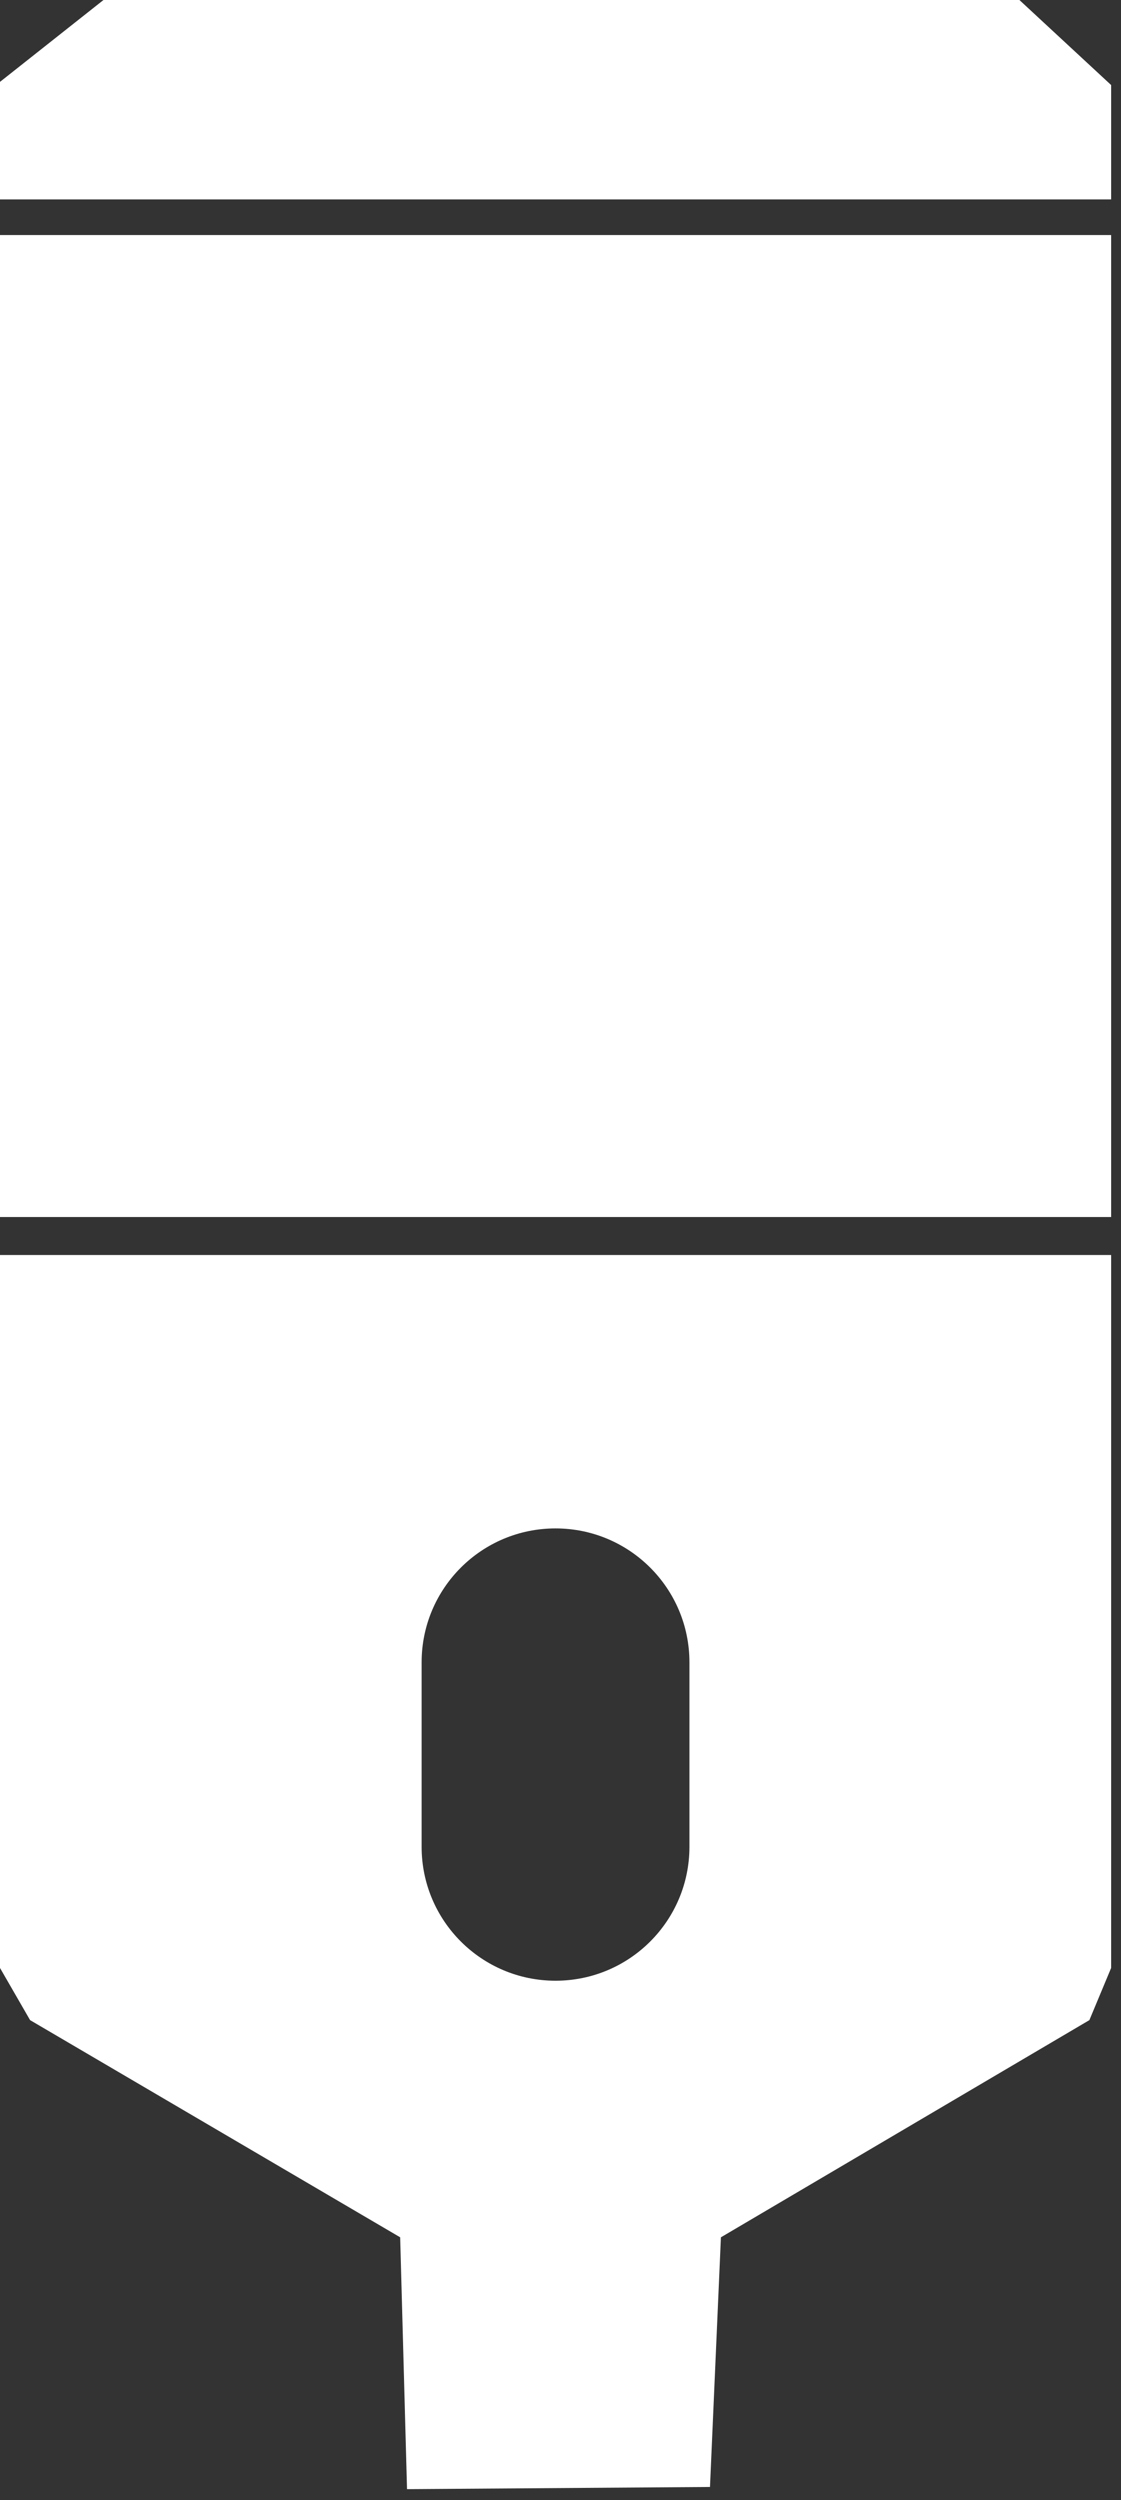 <svg width="100" height="223" viewBox="0 0 100 223" fill="none" xmlns="http://www.w3.org/2000/svg">
<rect x="0" y="0" width="100" height="223" fill="#333333" stroke="none"/>
<path d="M-0.001 20.967H99.121V108.558H-0.001V20.967Z" fill="white"/>
<path d="M9.231 0H90.937L99.121 7.588V17.787H-0.001V7.304L9.231 0Z" fill="white"/>
<path d="M99.121 146.169V175.539L97.179 180.195L64.31 199.568L63.335 221.837L36.309 222.033L35.698 199.568L2.684 180.195L-0.001 175.539V111.948H99.121V146.169ZM61.502 148.279C61.502 141.681 56.155 136.334 49.556 136.334C42.958 136.334 37.611 141.681 37.611 148.279V164.735C37.611 171.334 42.958 176.681 49.556 176.681C56.155 176.681 61.502 171.334 61.502 164.735V148.279Z" fill="white"/>
</svg>
